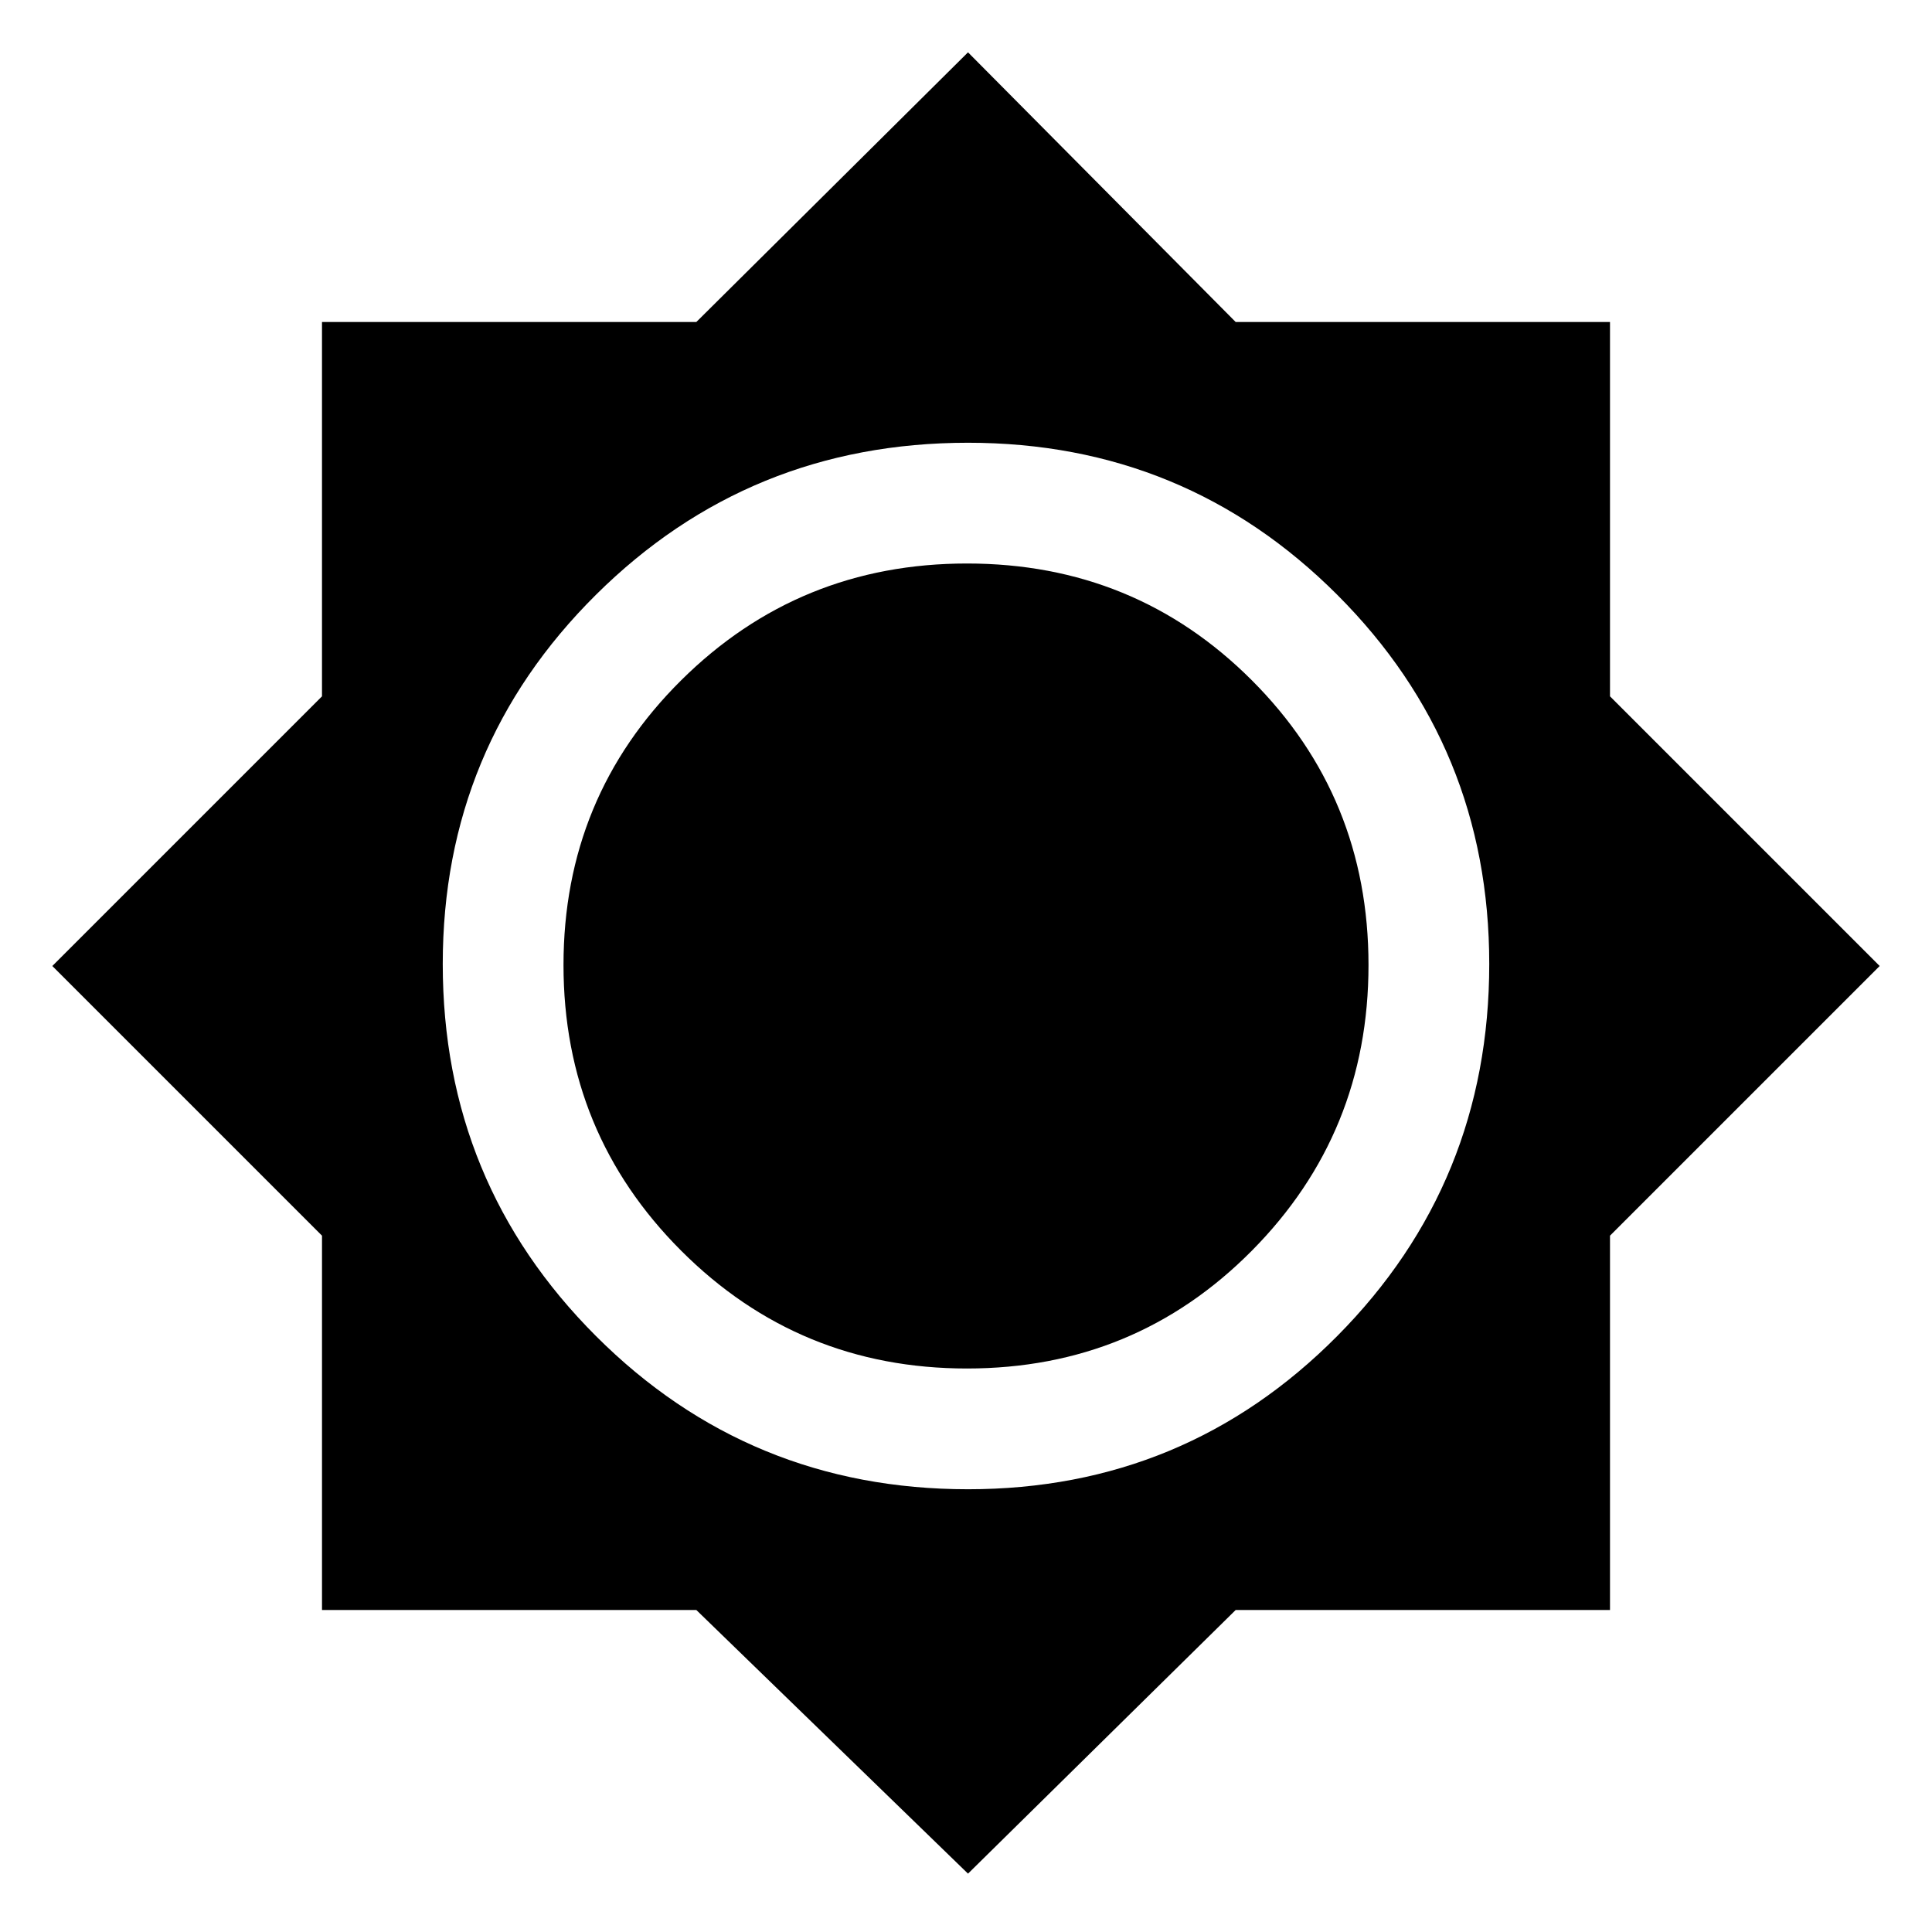 <svg xmlns="http://www.w3.org/2000/svg" height="48" viewBox="0 -960 960 960" width="48"><path d="M481-29 346-160H160v-186L26-480l134-134v-186h186l135-134 133 134h186v186l134 134-134 134v186H614L481-29Zm0-191q107.917 0 183.458-76.125Q740-372.25 740-481q0-107.917-75.542-183.458Q588.917-740 481-740q-108.75 0-184.875 75.542Q220-588.917 220-481q0 108.75 76.125 184.875T481-220Zm-.5-60q-83.5 0-142-58.5t-58.5-142q0-83.5 58.5-141.5t142-58q83.5 0 141.5 58t58 141.5q0 83.5-58 142T480.5-280Z"/></svg>
